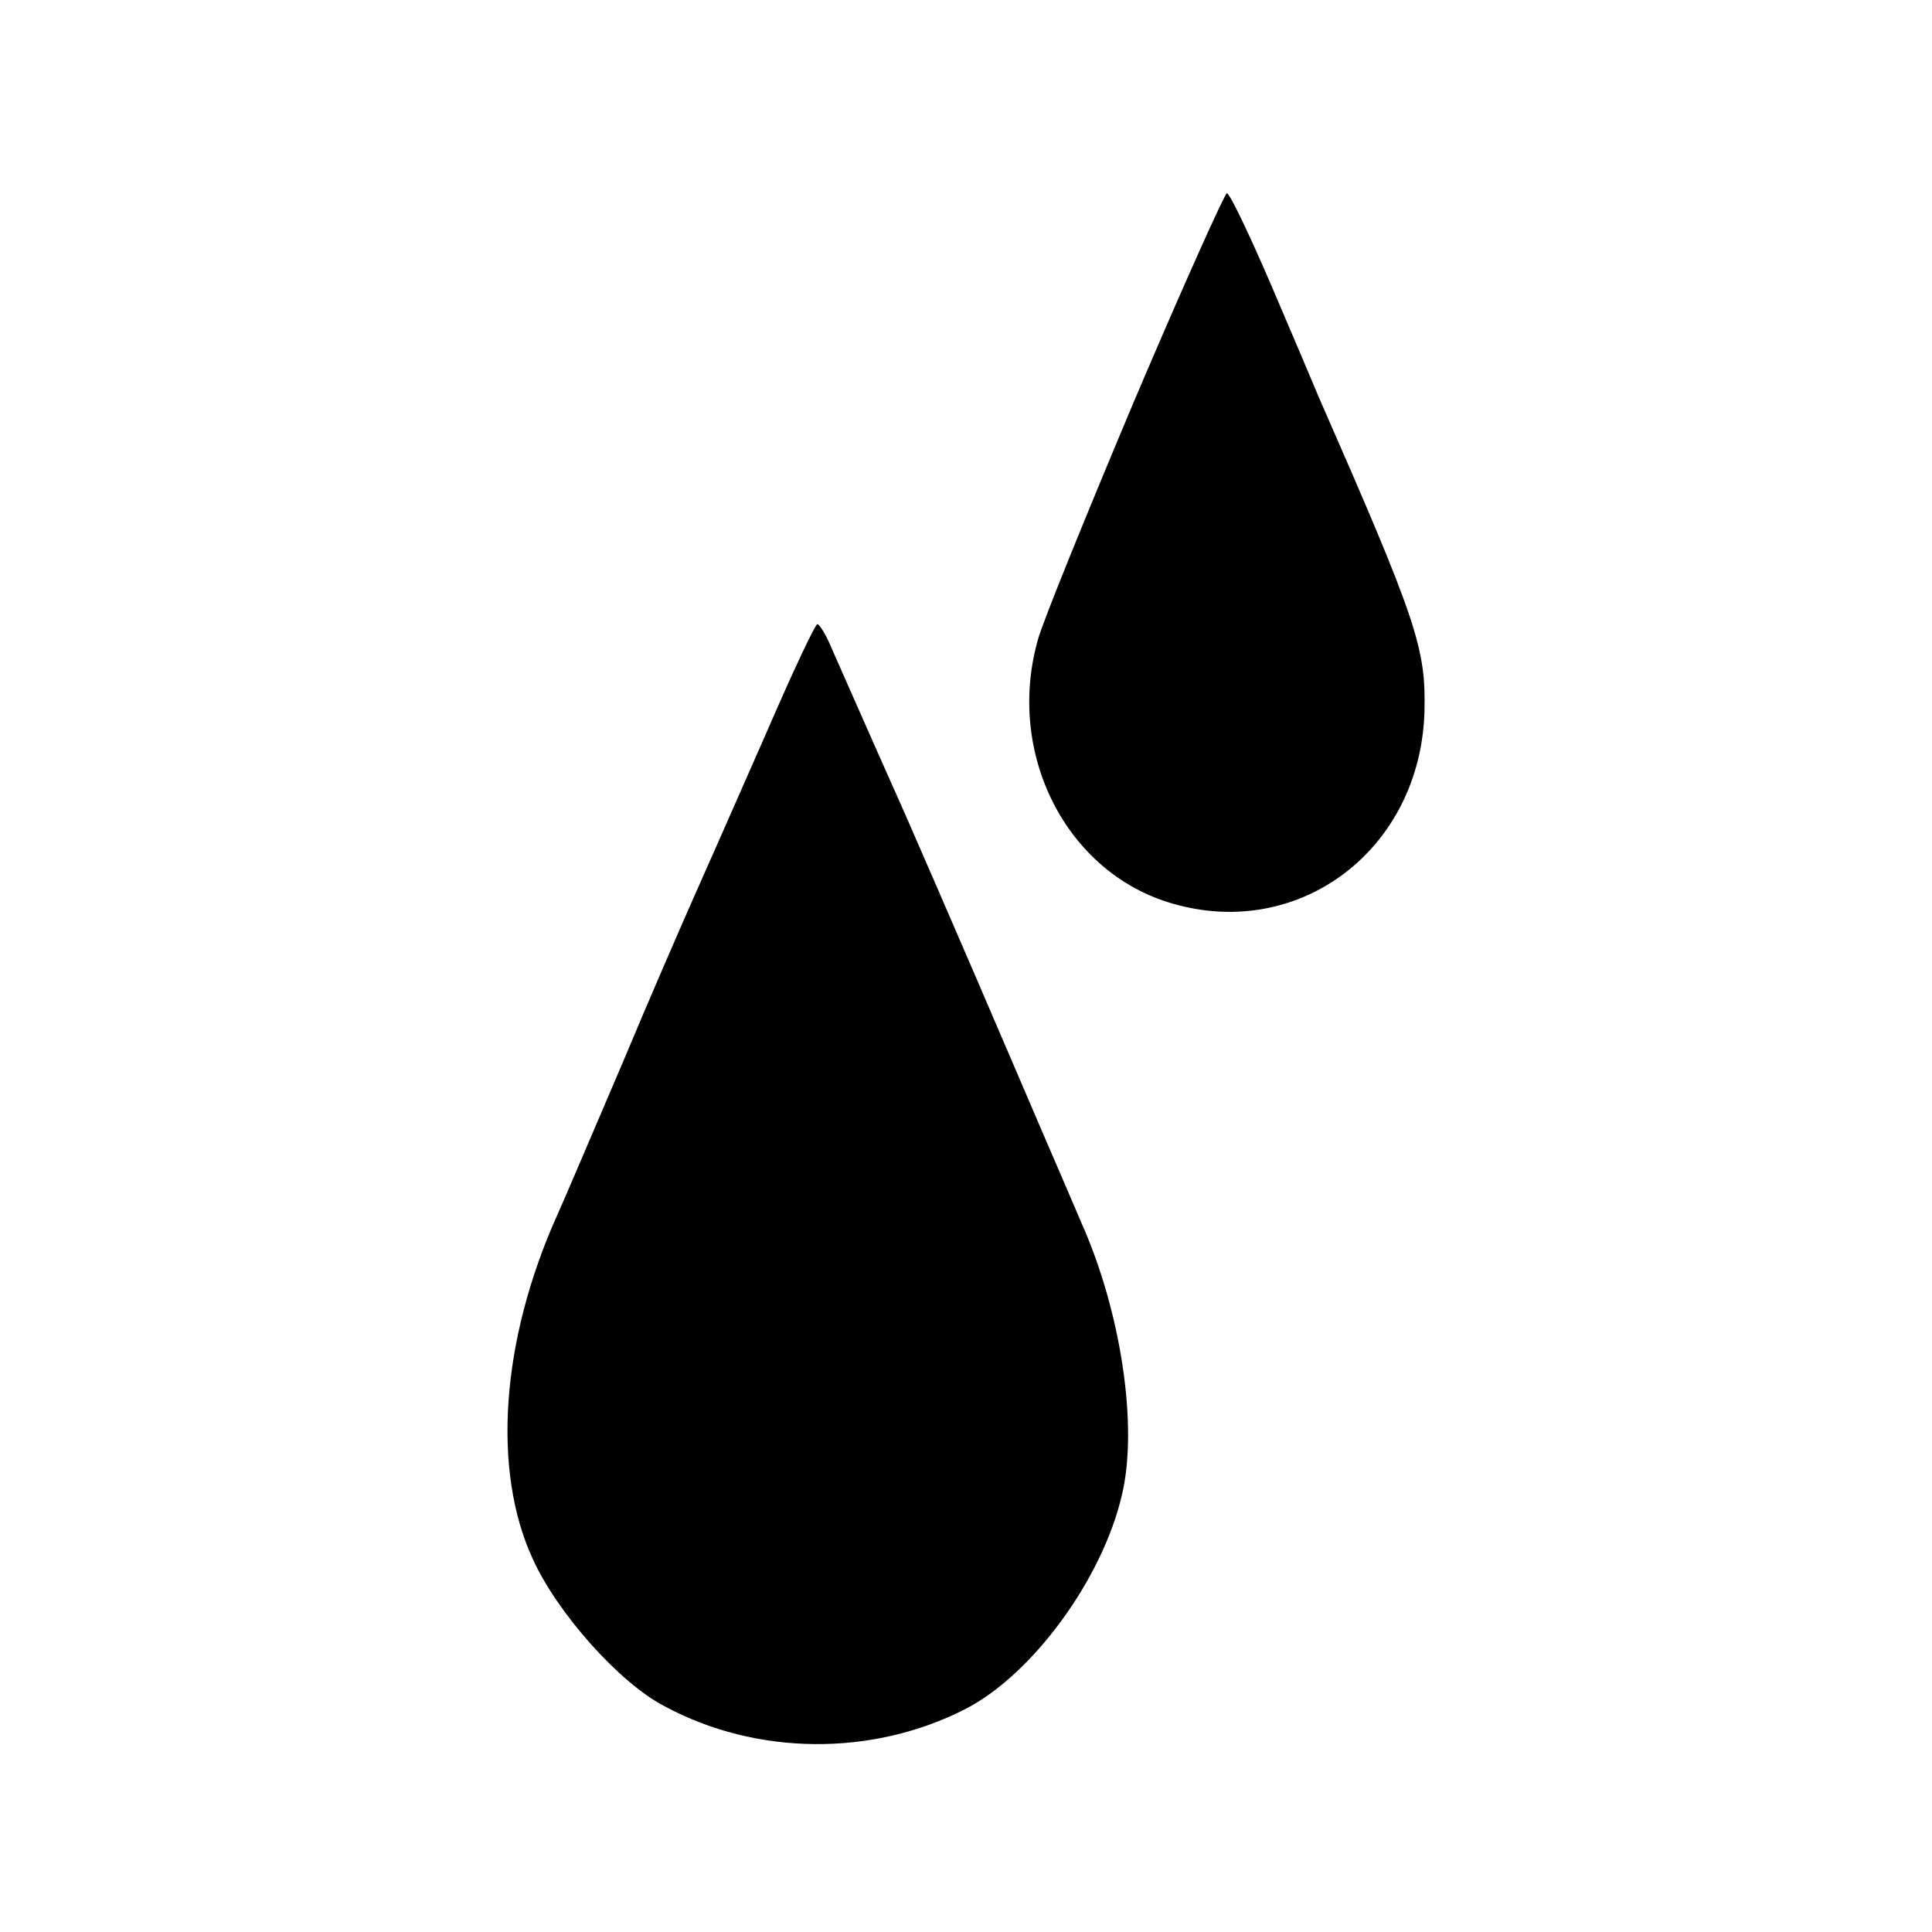 <?xml version="1.0" standalone="no"?>
<!DOCTYPE svg PUBLIC "-//W3C//DTD SVG 20010904//EN"
 "http://www.w3.org/TR/2001/REC-SVG-20010904/DTD/svg10.dtd">
<svg version="1.0" xmlns="http://www.w3.org/2000/svg"
 width="260pt" height="260pt" viewBox="0 0 260 260"
 preserveAspectRatio="xMidYMid meet">
<g transform="translate(0,260) scale(0.1,-0.1)"
fill="#000000" stroke="none">
<path d="M1527 2062 c-64 -152 -123 -297 -130 -322 -44 -154 38 -315 181 -356
172 -50 334 74 339 259 2 85 -10 121 -142 422 -7 17 -36 85 -65 153 -29 67
-55 122 -59 122 -3 -1 -59 -125 -124 -278z"/>
<path d="M1031 1613 c-36 -82 -78 -177 -94 -213 -16 -36 -61 -139 -99 -230
-39 -91 -78 -183 -88 -205 -76 -169 -88 -344 -33 -463 33 -73 117 -167 177
-198 124 -67 280 -68 405 -4 90 46 185 175 211 289 22 93 -2 248 -55 366 -7
17 -47 109 -88 205 -78 182 -151 350 -167 385 -8 18 -25 56 -81 183 -7 17 -16
32 -19 32 -3 0 -34 -66 -69 -147z"/>
</g>
</svg>
